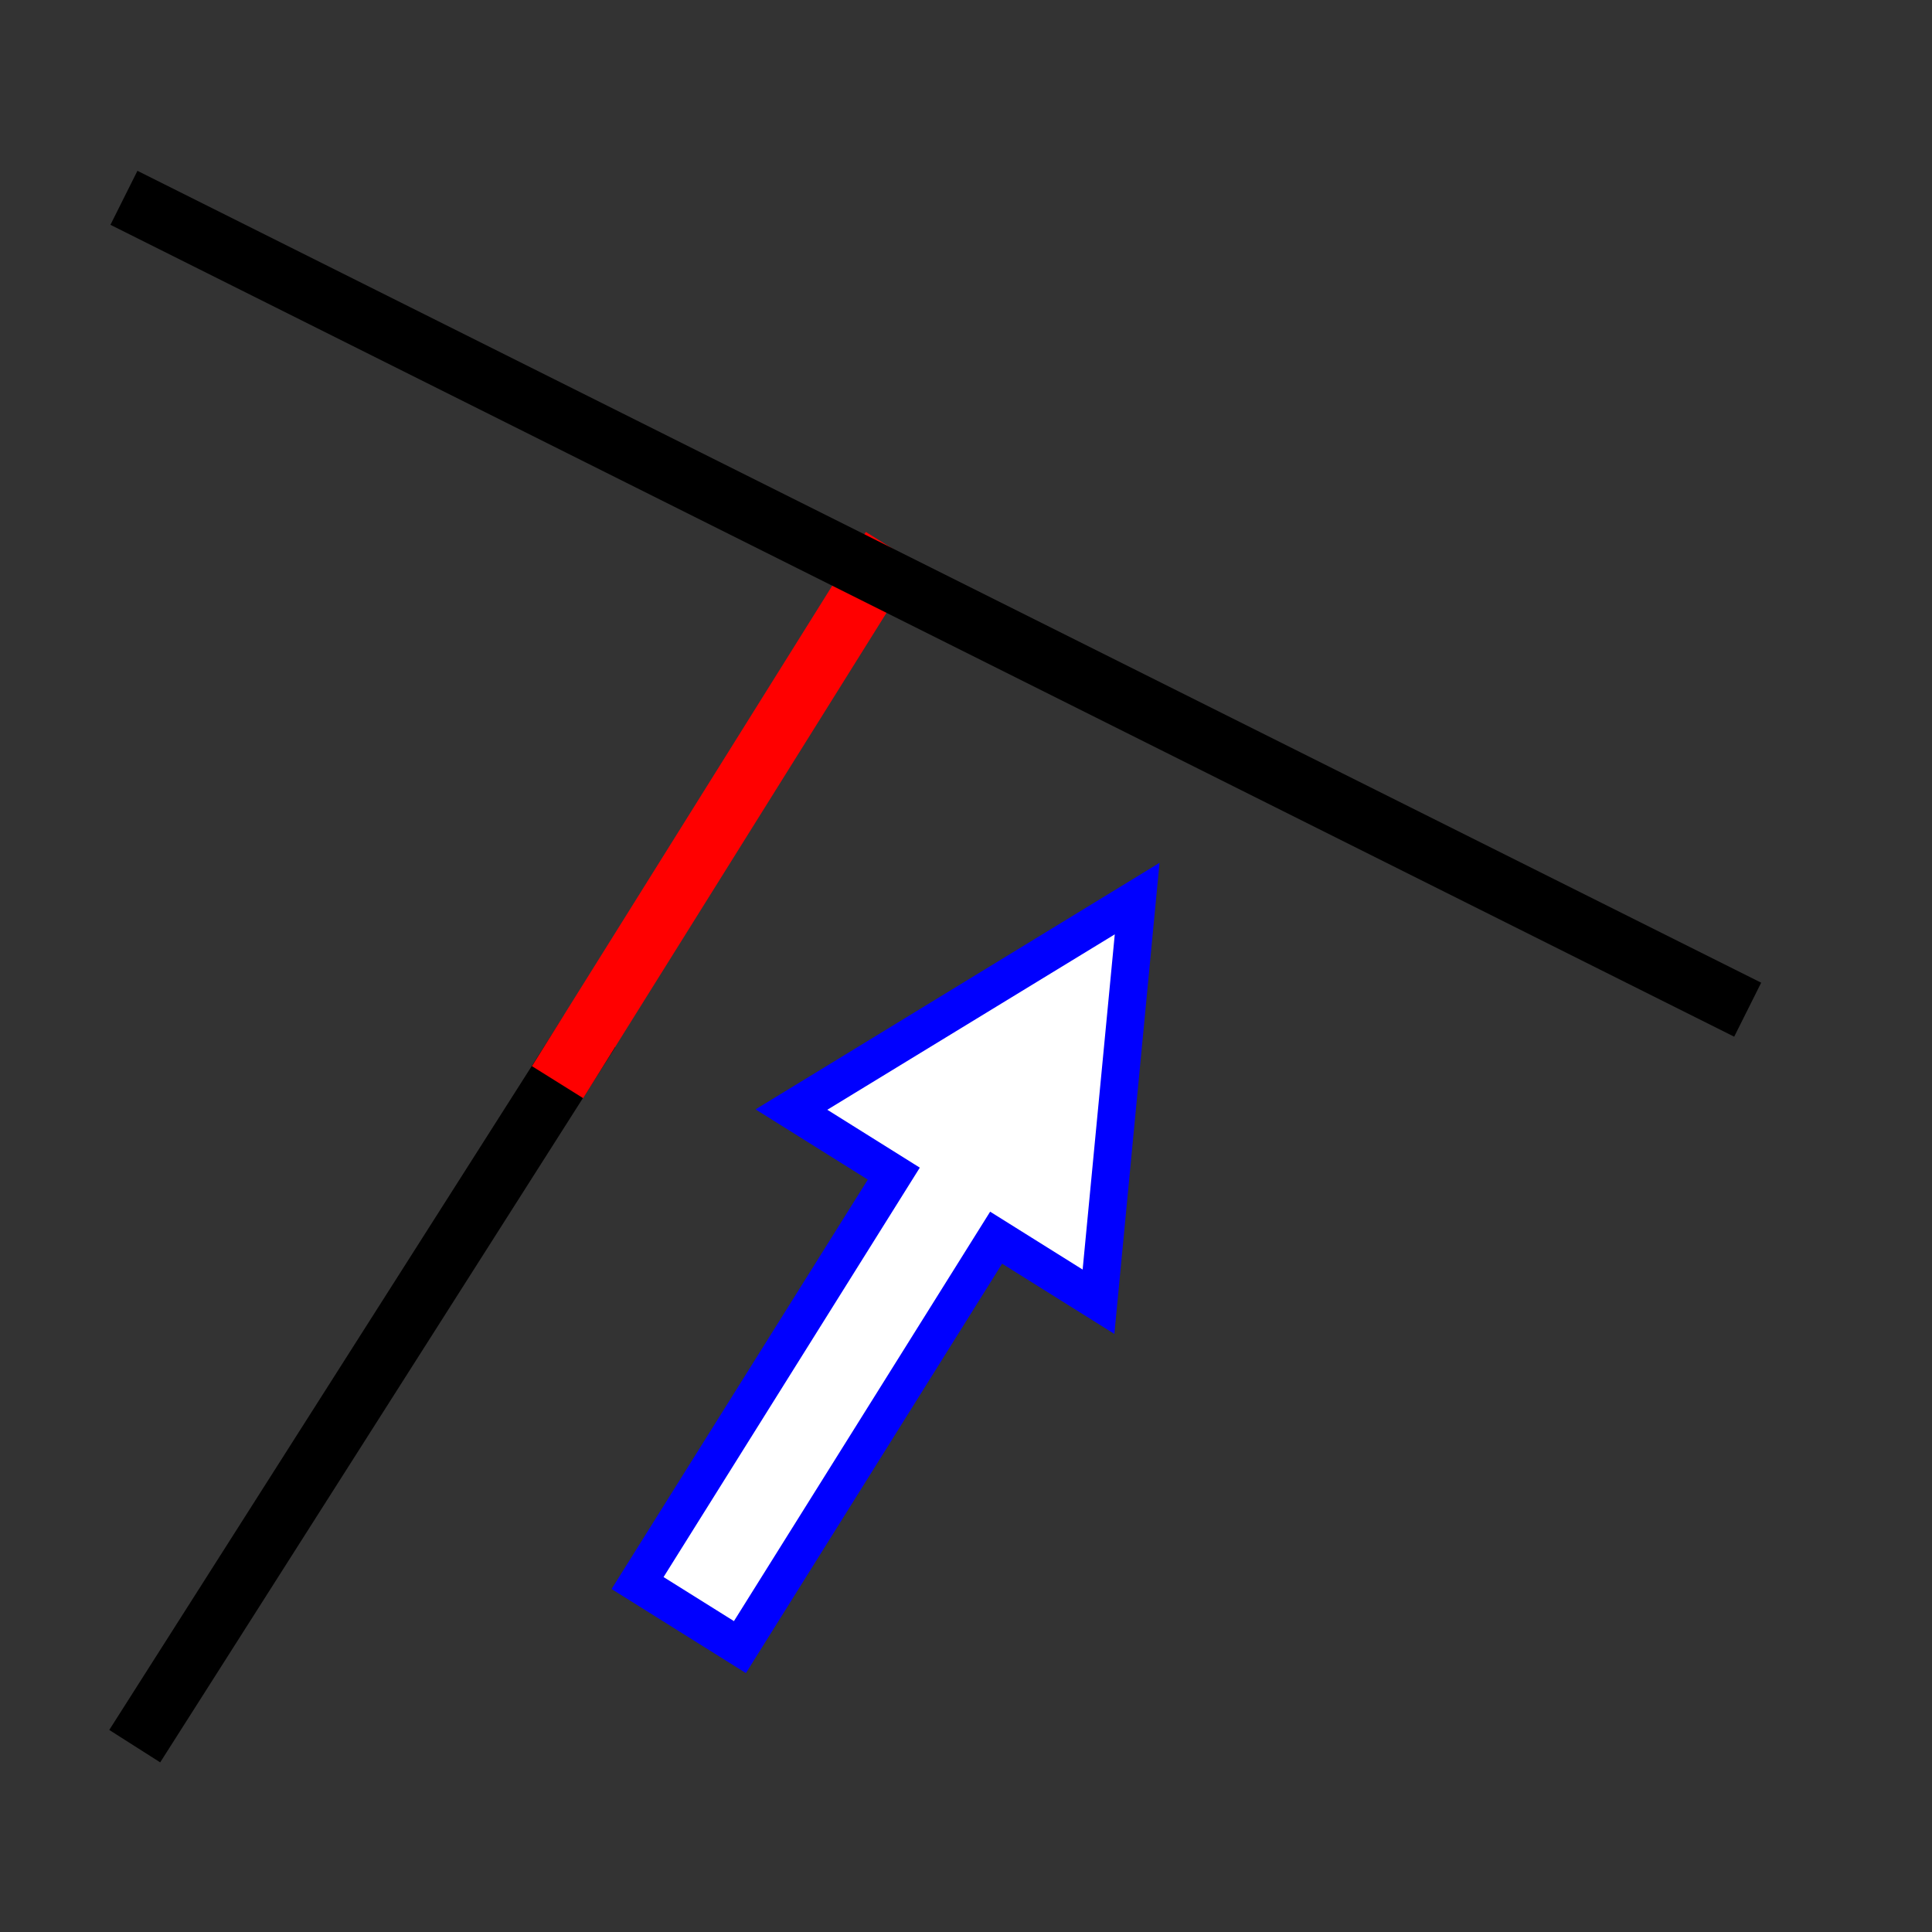 <svg xmlns="http://www.w3.org/2000/svg" viewBox="0 0 512 512"><rect x="0" y="0" width="512" height="512" fill="#333333" stroke="none"/><defs><radialGradient cx="16.83" cy="24.744" gradientTransform="matrix(23.8-6.377 5.656 21.11 368.67-459.35)" id="0" r="16.925" gradientUnits="userSpaceOnUse"><stop style="stop-color:#fff"/><stop offset="1" style="stop-color:#fff;stop-opacity:0"/></radialGradient></defs><g style="color:#000"><path d="m196.09 436.5l-27.13-16.977 67.907-108.5-27.13-16.977 91.62-55.911-10.243 106.84-27.13-16.977z" style="fill:#fff;stroke:#00f;stroke-width:10"/><g style="fill:none;stroke-linecap:square;stroke-width:16"><path d="m40 456l112-176" style="stroke:#000"/><path d="m152 280l80-128" style="stroke:#f00"/><path d="m40 56l416 208" style="stroke:#000"/></g></g></svg>